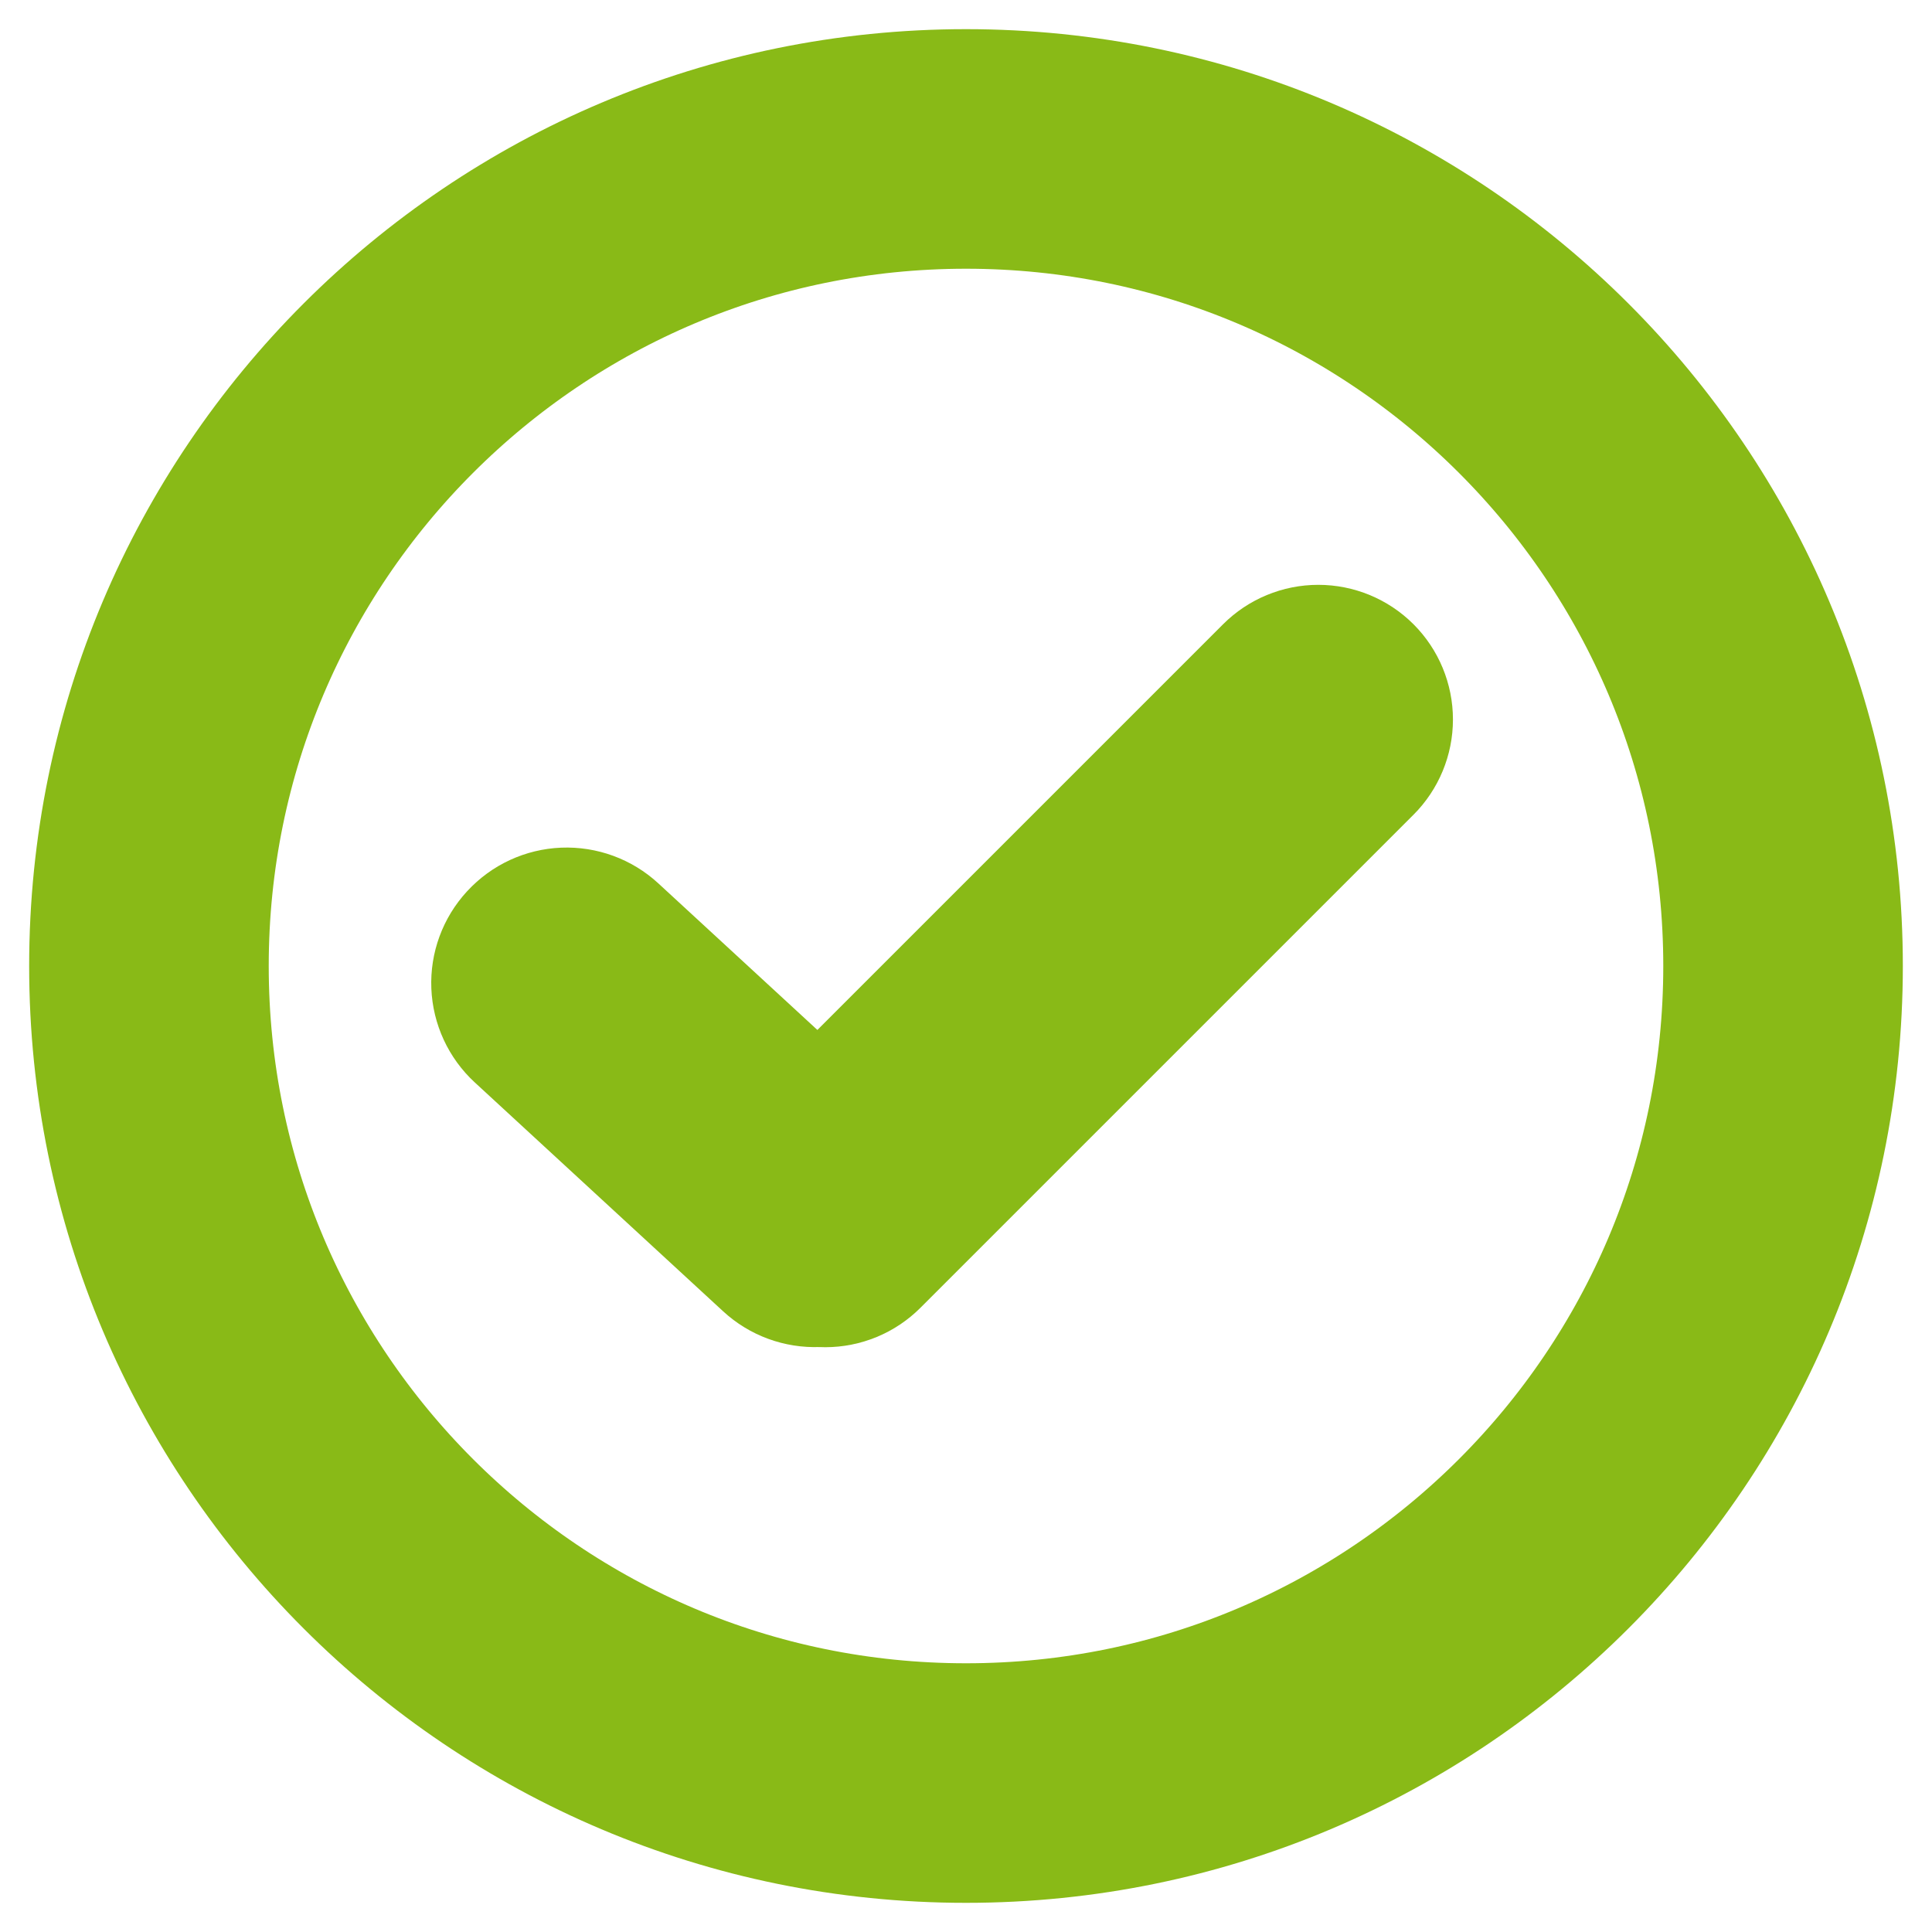 <svg xmlns="http://www.w3.org/2000/svg" xmlns:xlink="http://www.w3.org/1999/xlink" width="500" zoomAndPan="magnify" viewBox="0 0 375 375" height="500" preserveAspectRatio="xMidYMid meet" version="1.0"><defs><clipPath id="3eaebb9b48"><path d="M 5.66 5.66 L 369.34 5.66 L 369.34 369.34 L 5.66 369.34 Z M 5.66 5.66 " clip-rule="nonzero"/></clipPath><clipPath id="ed73c7876d"><path d="M 187.5 5.66 C 87.074 5.66 5.66 87.074 5.66 187.5 C 5.66 287.926 87.074 369.34 187.5 369.34 C 287.926 369.34 369.34 287.926 369.34 187.5 C 369.34 87.074 287.926 5.66 187.5 5.66 Z M 187.5 5.66 " clip-rule="nonzero"/></clipPath><clipPath id="b2c9bc0ab7"><path d="M 134 113 L 283 113 L 283 262 L 134 262 Z M 134 113 " clip-rule="nonzero"/></clipPath><clipPath id="de4540a6a2"><path d="M 255.879 102.688 L 292.844 139.652 L 160.145 272.352 L 123.18 235.387 Z M 255.879 102.688 " clip-rule="nonzero"/></clipPath><clipPath id="f36e7ad34f"><path d="M 274.363 121.168 C 279.262 126.07 282.016 132.719 282.016 139.652 C 282.016 146.586 279.262 153.234 274.363 158.137 L 178.66 253.836 C 173.762 258.738 167.113 261.492 160.18 261.492 C 153.246 261.492 146.598 258.738 141.695 253.836 C 136.797 248.934 134.043 242.285 134.043 235.352 C 134.043 228.418 136.797 221.77 141.695 216.871 L 237.398 121.168 C 242.297 116.27 248.945 113.516 255.879 113.516 C 262.812 113.516 269.461 116.27 274.363 121.168 Z M 274.363 121.168 " clip-rule="nonzero"/></clipPath><clipPath id="5241e5d180"><path d="M 83 164 L 185 164 L 185 262 L 83 262 Z M 83 164 " clip-rule="nonzero"/></clipPath><clipPath id="c36396c1c9"><path d="M 108.477 153.668 L 195.43 233.805 L 159.812 272.453 L 72.859 192.316 Z M 108.477 153.668 " clip-rule="nonzero"/></clipPath><clipPath id="3747f23620"><path d="M 127.777 171.457 L 175.98 215.879 C 181.098 220.598 184.133 227.156 184.418 234.113 C 184.703 241.07 182.211 247.852 177.492 252.973 L 177.453 253.012 C 172.738 258.133 166.18 261.168 159.223 261.453 C 152.266 261.734 145.48 259.246 140.363 254.527 L 92.16 210.105 C 87.043 205.387 84.008 198.828 83.723 191.871 C 83.438 184.914 85.93 178.133 90.648 173.012 L 90.688 172.973 C 95.402 167.852 101.961 164.816 108.918 164.531 C 115.875 164.25 122.66 166.738 127.777 171.457 Z M 127.777 171.457 " clip-rule="nonzero"/></clipPath></defs><g clip-path="url(#3eaebb9b48)"><g clip-path="url(#ed73c7876d)"><path stroke-linecap="butt" transform="matrix(0.75, 0, 0, 0.75, 5.66, 5.66)" fill="none" stroke-linejoin="miter" d="M 242.454 0 C 108.553 0 0 108.553 0 242.454 C 0 376.355 108.553 484.907 242.454 484.907 C 376.355 484.907 484.907 376.355 484.907 242.454 C 484.907 108.553 376.355 0 242.454 0 Z M 242.454 0 " stroke="#89ba17" stroke-width="124" stroke-opacity="1" stroke-miterlimit="4"/></g></g><g clip-path="url(#b2c9bc0ab7)"><g clip-path="url(#de4540a6a2)"><g clip-path="url(#f36e7ad34f)"><path fill="#89ba17" d="M 255.879 102.688 L 292.844 139.652 L 160.145 272.352 L 123.18 235.387 Z M 255.879 102.688 " fill-opacity="1" fill-rule="nonzero"/></g></g></g><g clip-path="url(#5241e5d180)"><g clip-path="url(#c36396c1c9)"><g clip-path="url(#3747f23620)"><path fill="#89ba17" d="M 108.477 153.668 L 195.277 233.668 L 159.66 272.312 L 72.859 192.316 Z M 108.477 153.668 " fill-opacity="1" fill-rule="nonzero"/></g></g></g></svg>